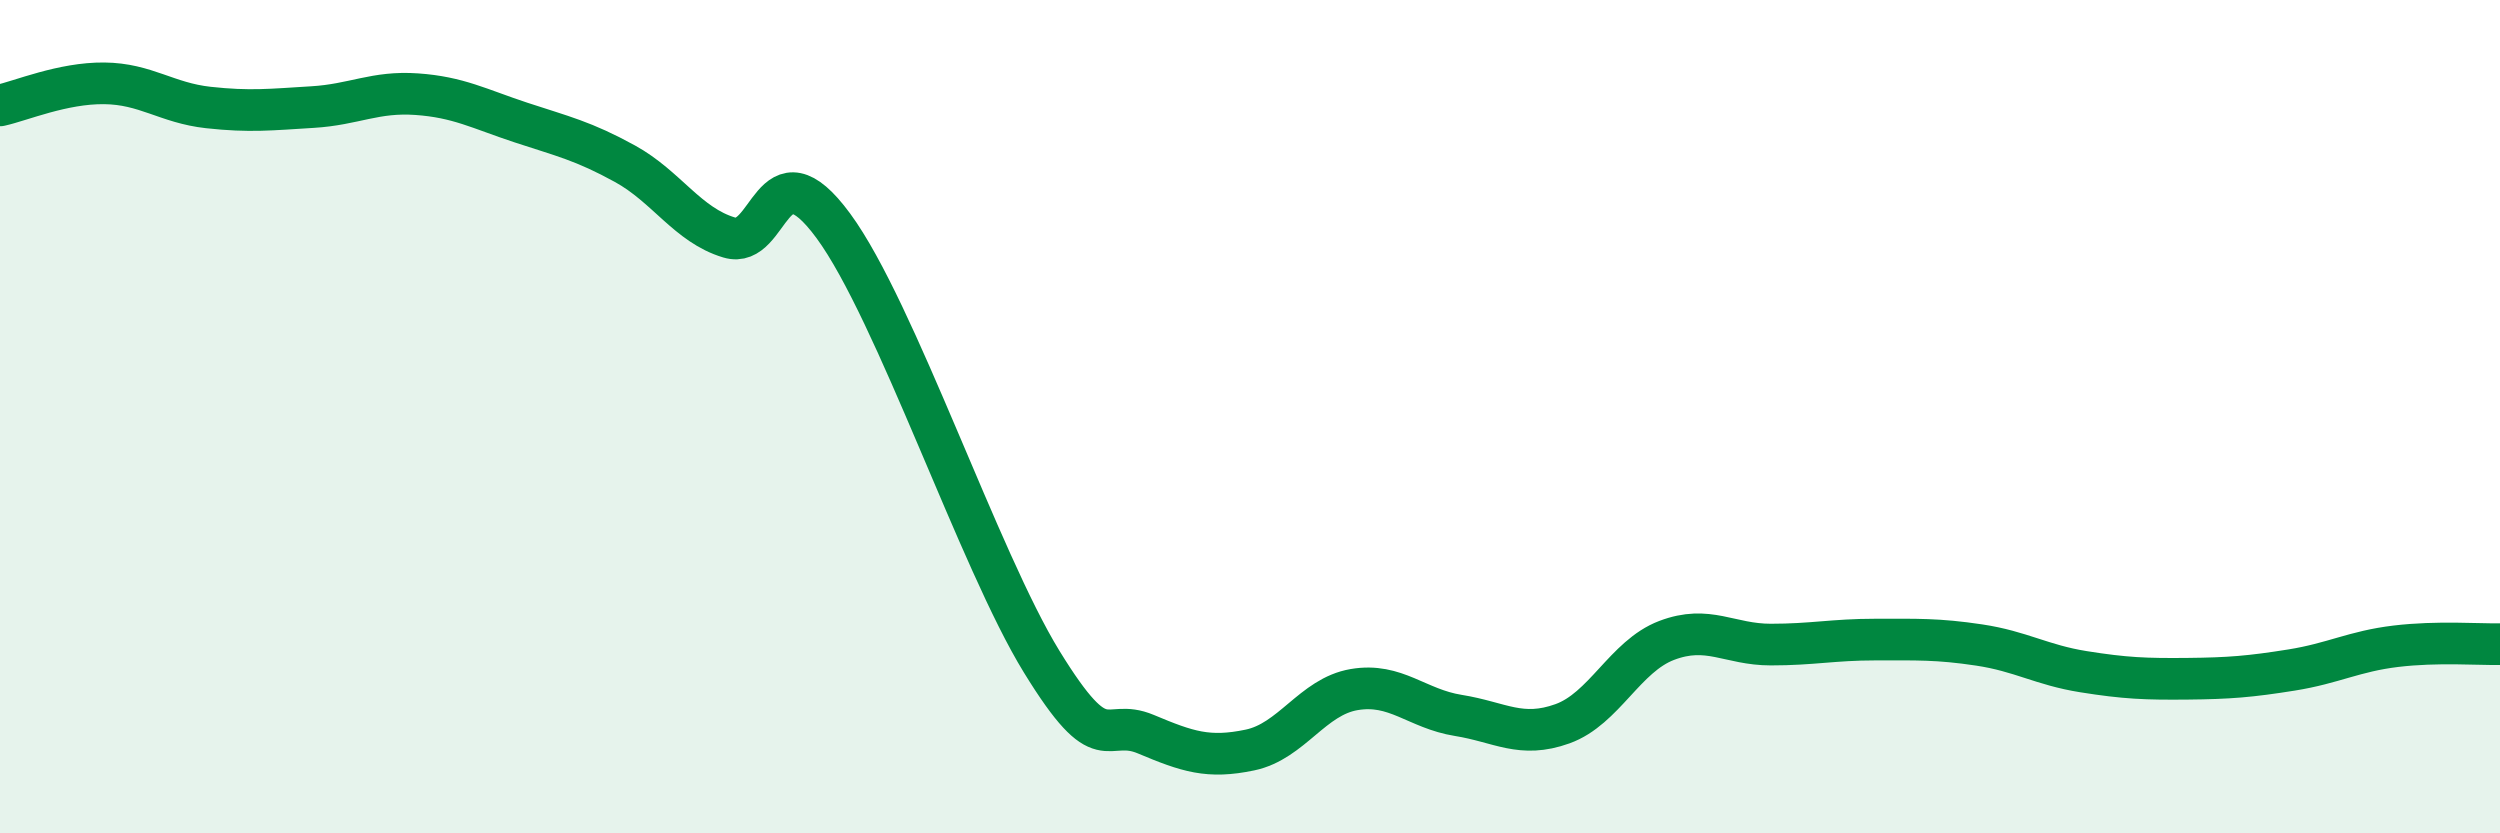 
    <svg width="60" height="20" viewBox="0 0 60 20" xmlns="http://www.w3.org/2000/svg">
      <path
        d="M 0,2.53 C 0.5,2.42 1.5,1.99 2.5,2 C 3.5,2.01 4,2.47 5,2.58 C 6,2.69 6.5,2.63 7.5,2.57 C 8.5,2.51 9,2.19 10,2.26 C 11,2.33 11.5,2.61 12.5,2.94 C 13.5,3.27 14,3.38 15,3.93 C 16,4.48 16.5,5.4 17.5,5.7 C 18.5,6 18.5,3.38 20,5.42 C 21.5,7.46 23.5,13.44 25,15.88 C 26.5,18.32 26.5,17.2 27.5,17.62 C 28.5,18.04 29,18.21 30,18 C 31,17.79 31.5,16.72 32.5,16.55 C 33.5,16.38 34,17.01 35,17.17 C 36,17.33 36.5,17.73 37.5,17.37 C 38.5,17.01 39,15.75 40,15.37 C 41,14.99 41.5,15.47 42.5,15.47 C 43.5,15.47 44,15.35 45,15.35 C 46,15.35 46.5,15.33 47.5,15.48 C 48.5,15.63 49,15.96 50,16.12 C 51,16.28 51.5,16.3 52.5,16.29 C 53.5,16.28 54,16.24 55,16.08 C 56,15.92 56.5,15.63 57.5,15.51 C 58.5,15.39 59.5,15.47 60,15.46L60 20L0 20Z"
        fill="#008740"
        opacity="0.1"
        stroke-linecap="round"
        stroke-linejoin="round"
      />
      <path
        d="M 0,2.53 C 0.5,2.42 1.5,1.99 2.5,2 C 3.5,2.01 4,2.47 5,2.58 C 6,2.69 6.5,2.63 7.5,2.57 C 8.5,2.51 9,2.19 10,2.26 C 11,2.33 11.5,2.61 12.5,2.94 C 13.5,3.27 14,3.38 15,3.93 C 16,4.48 16.5,5.4 17.5,5.7 C 18.5,6 18.5,3.38 20,5.42 C 21.5,7.46 23.5,13.44 25,15.88 C 26.5,18.32 26.5,17.2 27.5,17.62 C 28.5,18.04 29,18.21 30,18 C 31,17.79 31.5,16.72 32.5,16.55 C 33.5,16.38 34,17.01 35,17.17 C 36,17.33 36.5,17.73 37.5,17.37 C 38.5,17.01 39,15.75 40,15.37 C 41,14.99 41.5,15.47 42.5,15.47 C 43.5,15.47 44,15.35 45,15.35 C 46,15.35 46.5,15.33 47.5,15.48 C 48.5,15.63 49,15.96 50,16.12 C 51,16.28 51.5,16.3 52.5,16.29 C 53.5,16.28 54,16.24 55,16.08 C 56,15.92 56.5,15.63 57.5,15.51 C 58.5,15.39 59.5,15.47 60,15.46"
        stroke="#008740"
        stroke-width="1"
        fill="none"
        stroke-linecap="round"
        stroke-linejoin="round"
      />
    </svg>
  